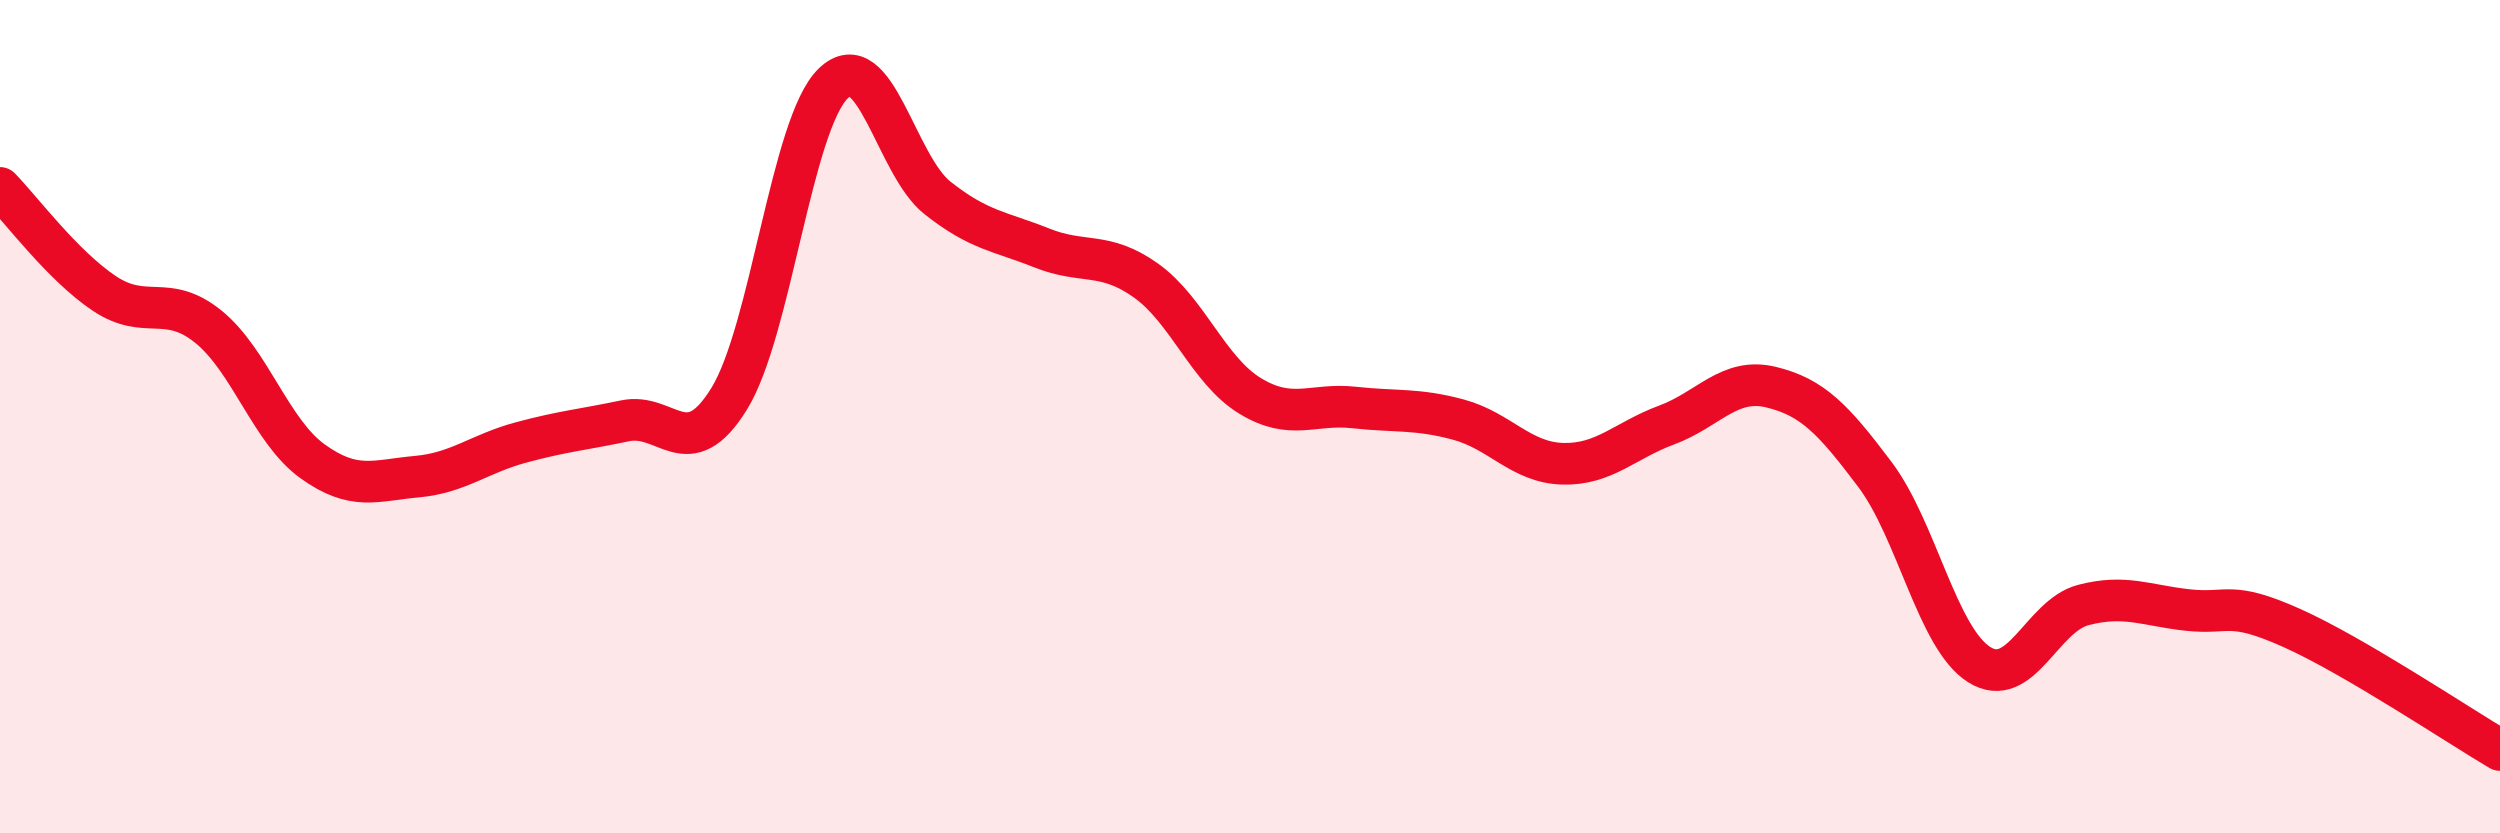 
    <svg width="60" height="20" viewBox="0 0 60 20" xmlns="http://www.w3.org/2000/svg">
      <path
        d="M 0,4.51 C 0.5,5.02 1.5,6.37 2.5,7.04 C 3.5,7.71 4,7.03 5,7.84 C 6,8.65 6.5,10.35 7.5,11.07 C 8.5,11.79 9,11.53 10,11.44 C 11,11.35 11.5,10.89 12.5,10.62 C 13.5,10.35 14,10.31 15,10.1 C 16,9.89 16.5,11.19 17.5,9.57 C 18.5,7.95 19,2.96 20,2 C 21,1.04 21.5,3.96 22.5,4.75 C 23.5,5.54 24,5.55 25,5.95 C 26,6.35 26.5,6.02 27.5,6.73 C 28.5,7.44 29,8.89 30,9.5 C 31,10.11 31.5,9.67 32.5,9.78 C 33.5,9.89 34,9.8 35,10.07 C 36,10.34 36.5,11.1 37.5,11.13 C 38.5,11.16 39,10.57 40,10.2 C 41,9.83 41.5,9.05 42.5,9.29 C 43.5,9.53 44,10.06 45,11.39 C 46,12.72 46.5,15.32 47.5,15.95 C 48.5,16.58 49,14.78 50,14.52 C 51,14.26 51.5,14.53 52.5,14.64 C 53.5,14.75 53.5,14.4 55,15.07 C 56.5,15.74 59,17.41 60,18L60 20L0 20Z"
        fill="#EB0A25"
        opacity="0.1"
        stroke-linecap="round"
        stroke-linejoin="round"
      />
      <path
        d="M 0,4.51 C 0.5,5.02 1.5,6.37 2.5,7.04 C 3.5,7.71 4,7.03 5,7.84 C 6,8.65 6.5,10.35 7.5,11.07 C 8.5,11.79 9,11.53 10,11.44 C 11,11.35 11.5,10.89 12.5,10.62 C 13.5,10.35 14,10.31 15,10.1 C 16,9.89 16.5,11.19 17.5,9.57 C 18.5,7.95 19,2.96 20,2 C 21,1.04 21.5,3.96 22.5,4.75 C 23.5,5.54 24,5.55 25,5.95 C 26,6.35 26.5,6.02 27.5,6.73 C 28.5,7.44 29,8.89 30,9.5 C 31,10.11 31.5,9.67 32.5,9.78 C 33.5,9.89 34,9.8 35,10.07 C 36,10.34 36.5,11.1 37.5,11.13 C 38.5,11.16 39,10.57 40,10.2 C 41,9.83 41.5,9.05 42.5,9.29 C 43.5,9.53 44,10.06 45,11.39 C 46,12.72 46.5,15.32 47.5,15.95 C 48.5,16.58 49,14.78 50,14.52 C 51,14.26 51.5,14.53 52.5,14.64 C 53.5,14.75 53.5,14.4 55,15.07 C 56.5,15.74 59,17.41 60,18"
        stroke="#EB0A25"
        stroke-width="1"
        fill="none"
        stroke-linecap="round"
        stroke-linejoin="round"
      />
    </svg>
  